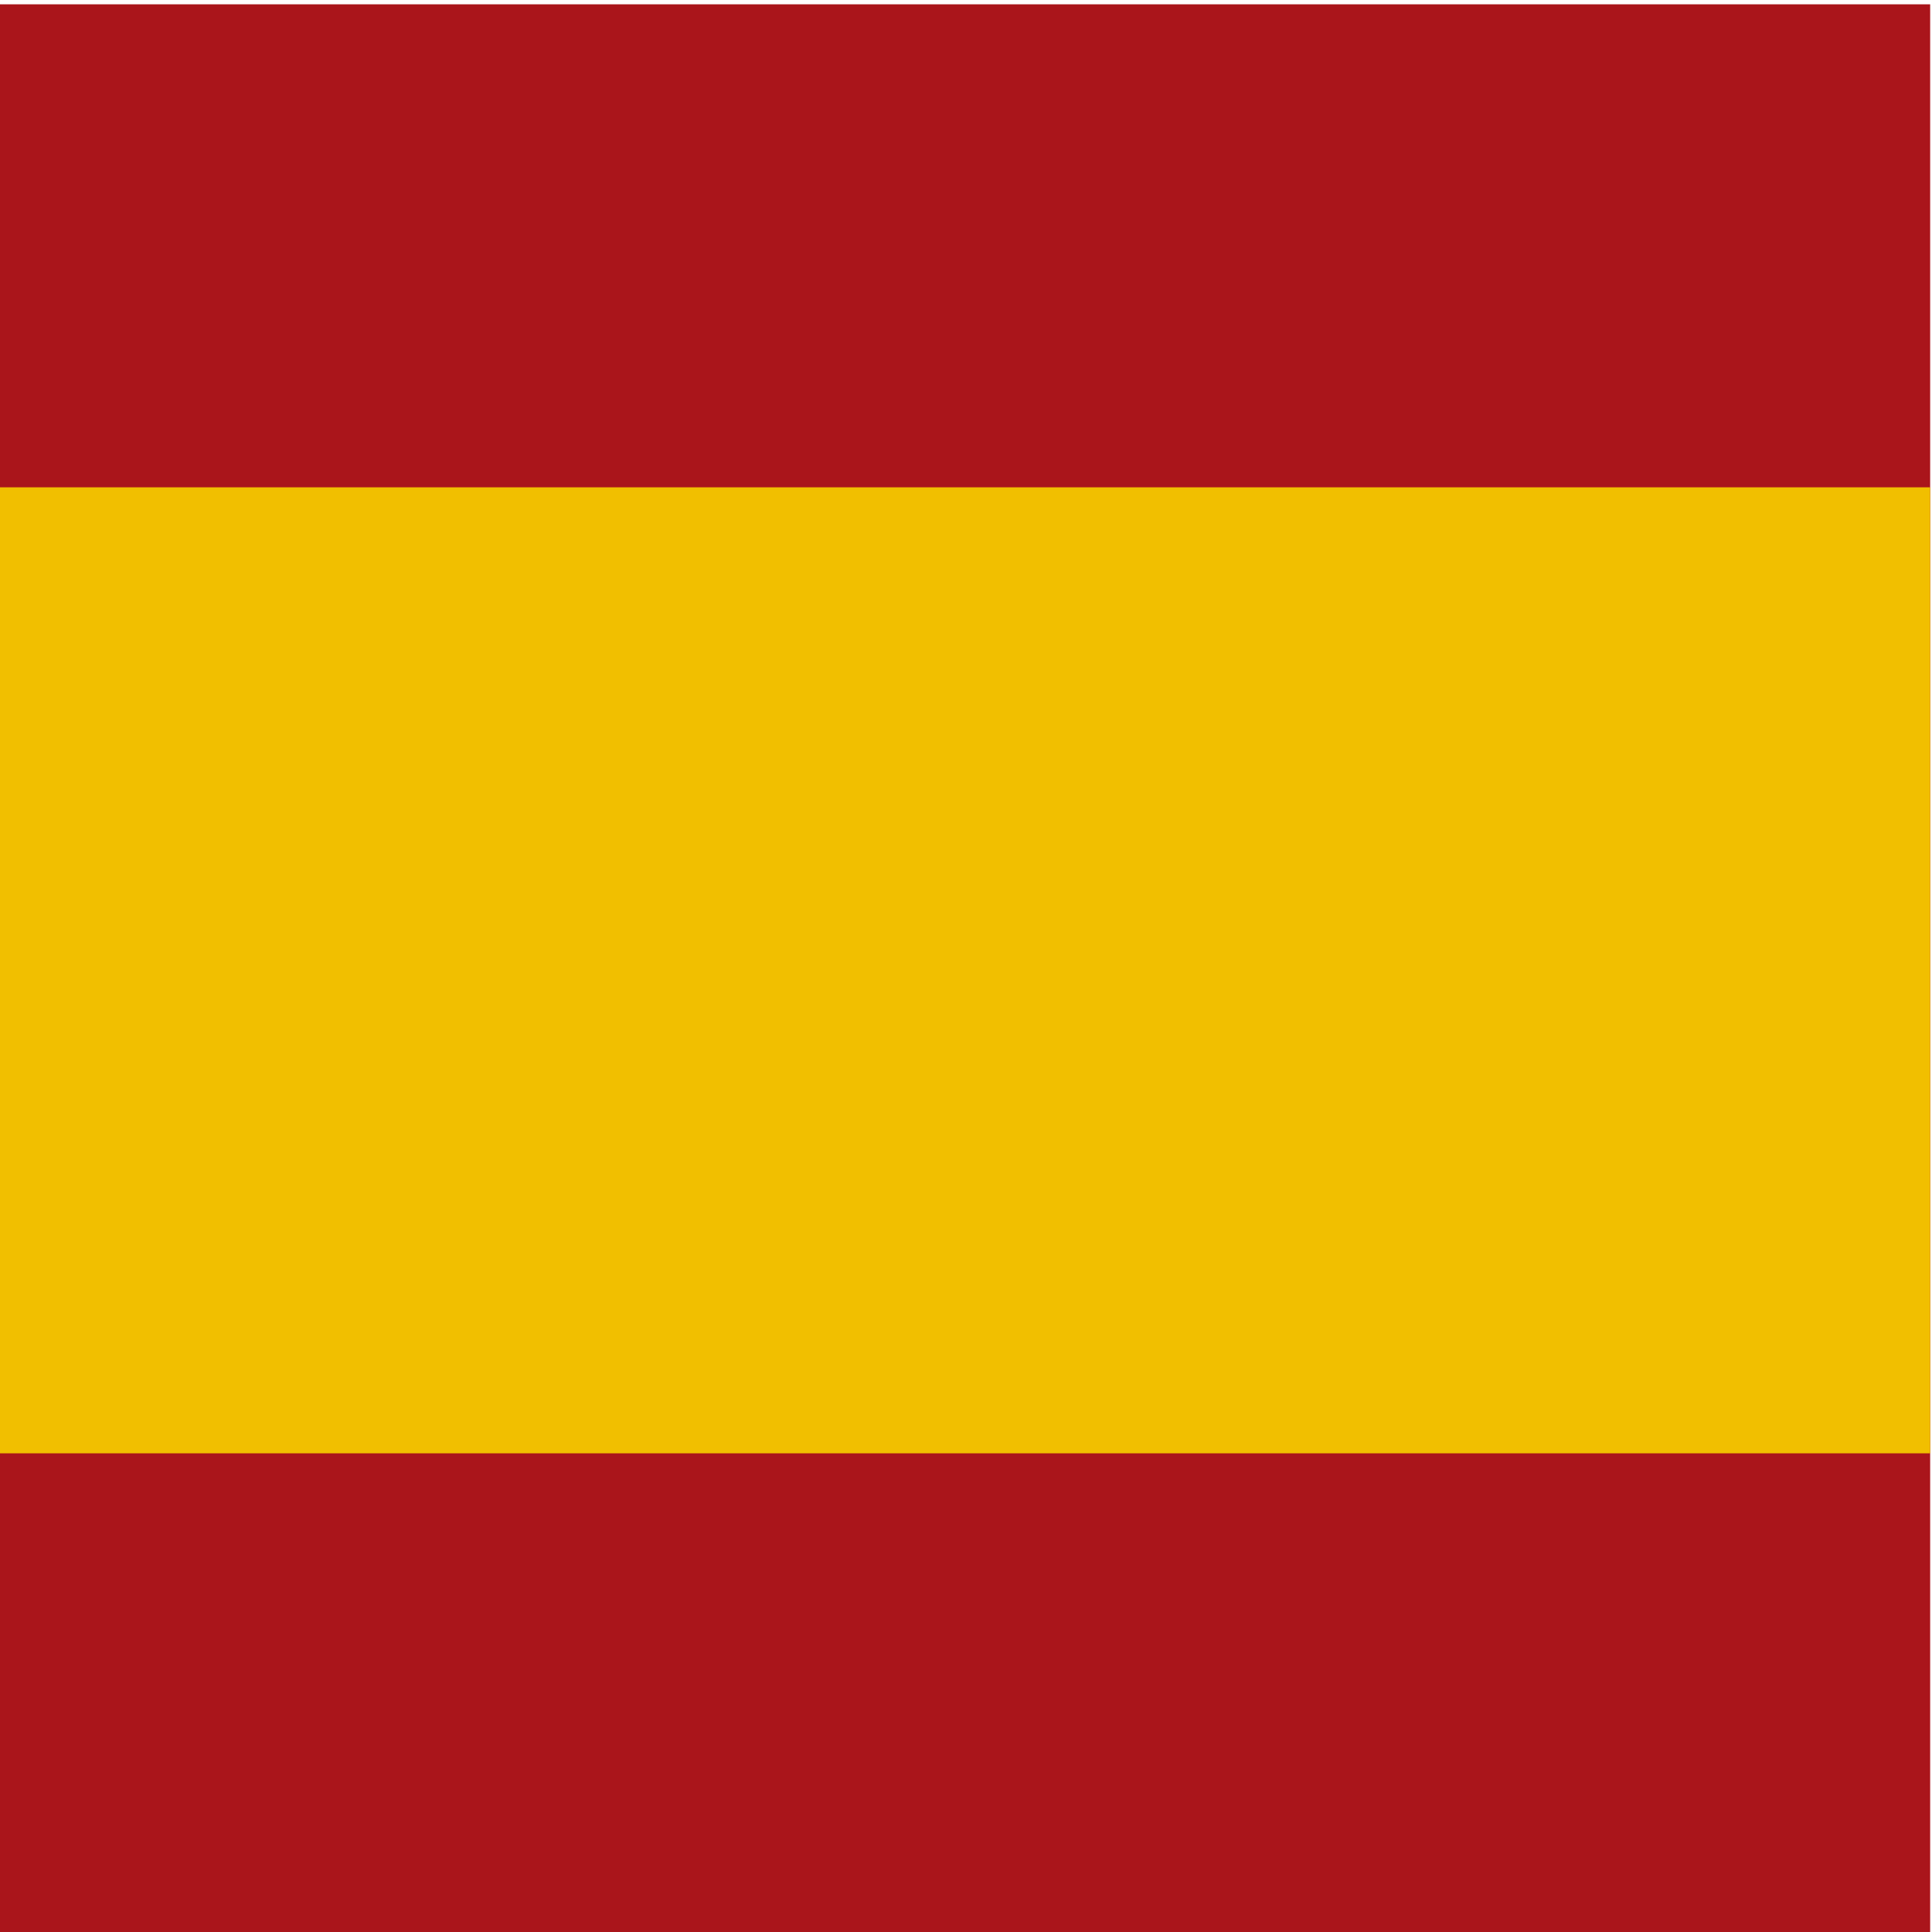 <svg xmlns="http://www.w3.org/2000/svg" id="flag-icons-es" viewBox="0 0 512 512">
  <path fill="#AA151B" d="M -0.486 1.143 L 511.514 1.143 L 511.514 513.143 L -0.486 513.143 L -0.486 1.143 Z"></path>

  <path fill="#F1BF00" d="M -0.486 129.143 L 511.514 129.143 L 511.514 385.143 L -0.486 385.143 L -0.486 129.143 Z"></path>

</svg>
